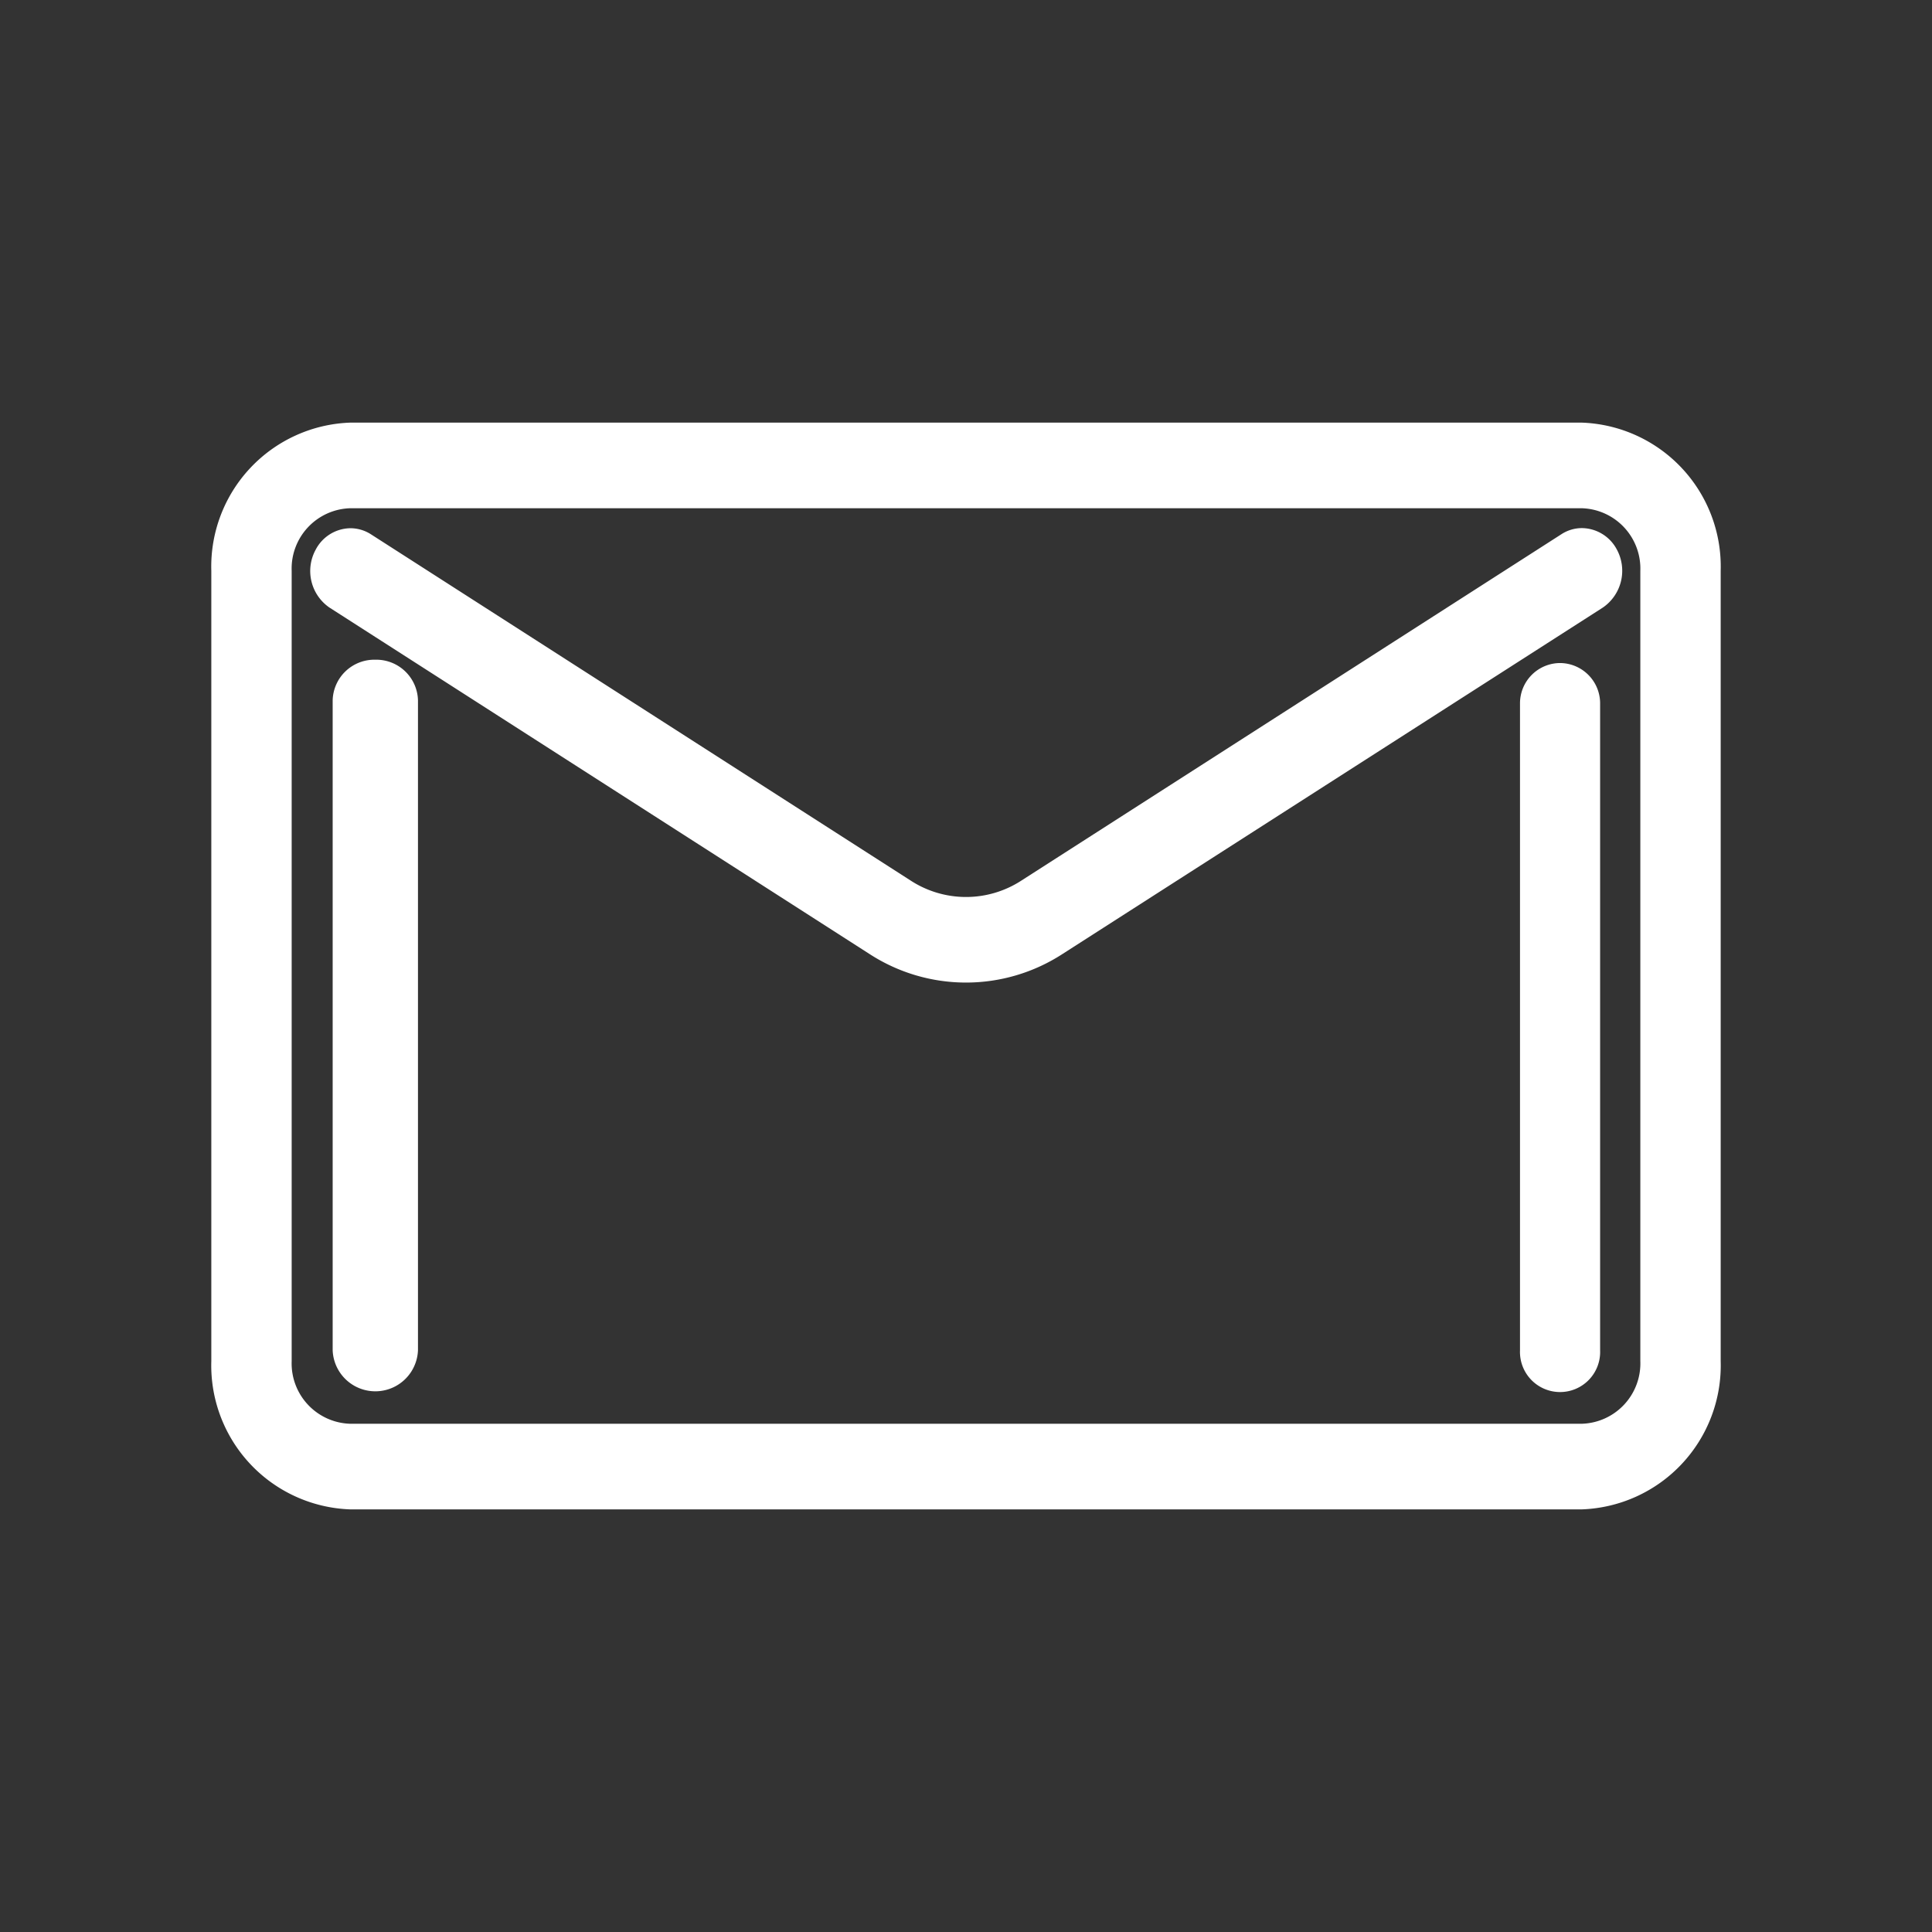 <svg xmlns="http://www.w3.org/2000/svg" width="32" height="32" viewBox="0 0 32 32"><rect x="0" y="0" width="32" height="32" fill="#333333" stroke="none"/><defs><style>.cls-1{fill:#fff;fill-rule:evenodd}</style></defs><path id="icon-pgttl-contact" class="cls-1" d="M775.7 224h-20.4a2.385 2.385 0 0 1-2.3-2.454v-13.091a2.386 2.386 0 0 1 2.3-2.455h20.4a2.386 2.386 0 0 1 2.3 2.454v13.091a2.386 2.386 0 0 1-2.3 2.455zm.969-15.545a1 1 0 0 0-.969-1.037h-20.4a1 1 0 0 0-.969 1.037v13.09a1 1 0 0 0 .969 1.037h20.4a1 1 0 0 0 .969-1.037v-13.09zM767.1 214.8a2.936 2.936 0 0 1-3.2 0l-8.945-5.738a.735.735 0 0 1-.226-.958.658.658 0 0 1 .575-.355.635.635 0 0 1 .331.095l8.947 5.74a1.682 1.682 0 0 0 1.837 0l8.945-5.737a.624.624 0 0 1 .341-.1.662.662 0 0 1 .569.344.739.739 0 0 1-.227.973zm-11.384-4.873a.691.691 0 0 1 .707.673v10.764a.707.707 0 0 1-1.413 0V210.6a.691.691 0 0 1 .707-.673zm19.623.055a.668.668 0 0 1 .664.67v10.715a.664.664 0 1 1-1.327 0v-10.715a.667.667 0 0 1 .664-.67z" transform="translate(-749.5 -199)"/></svg>